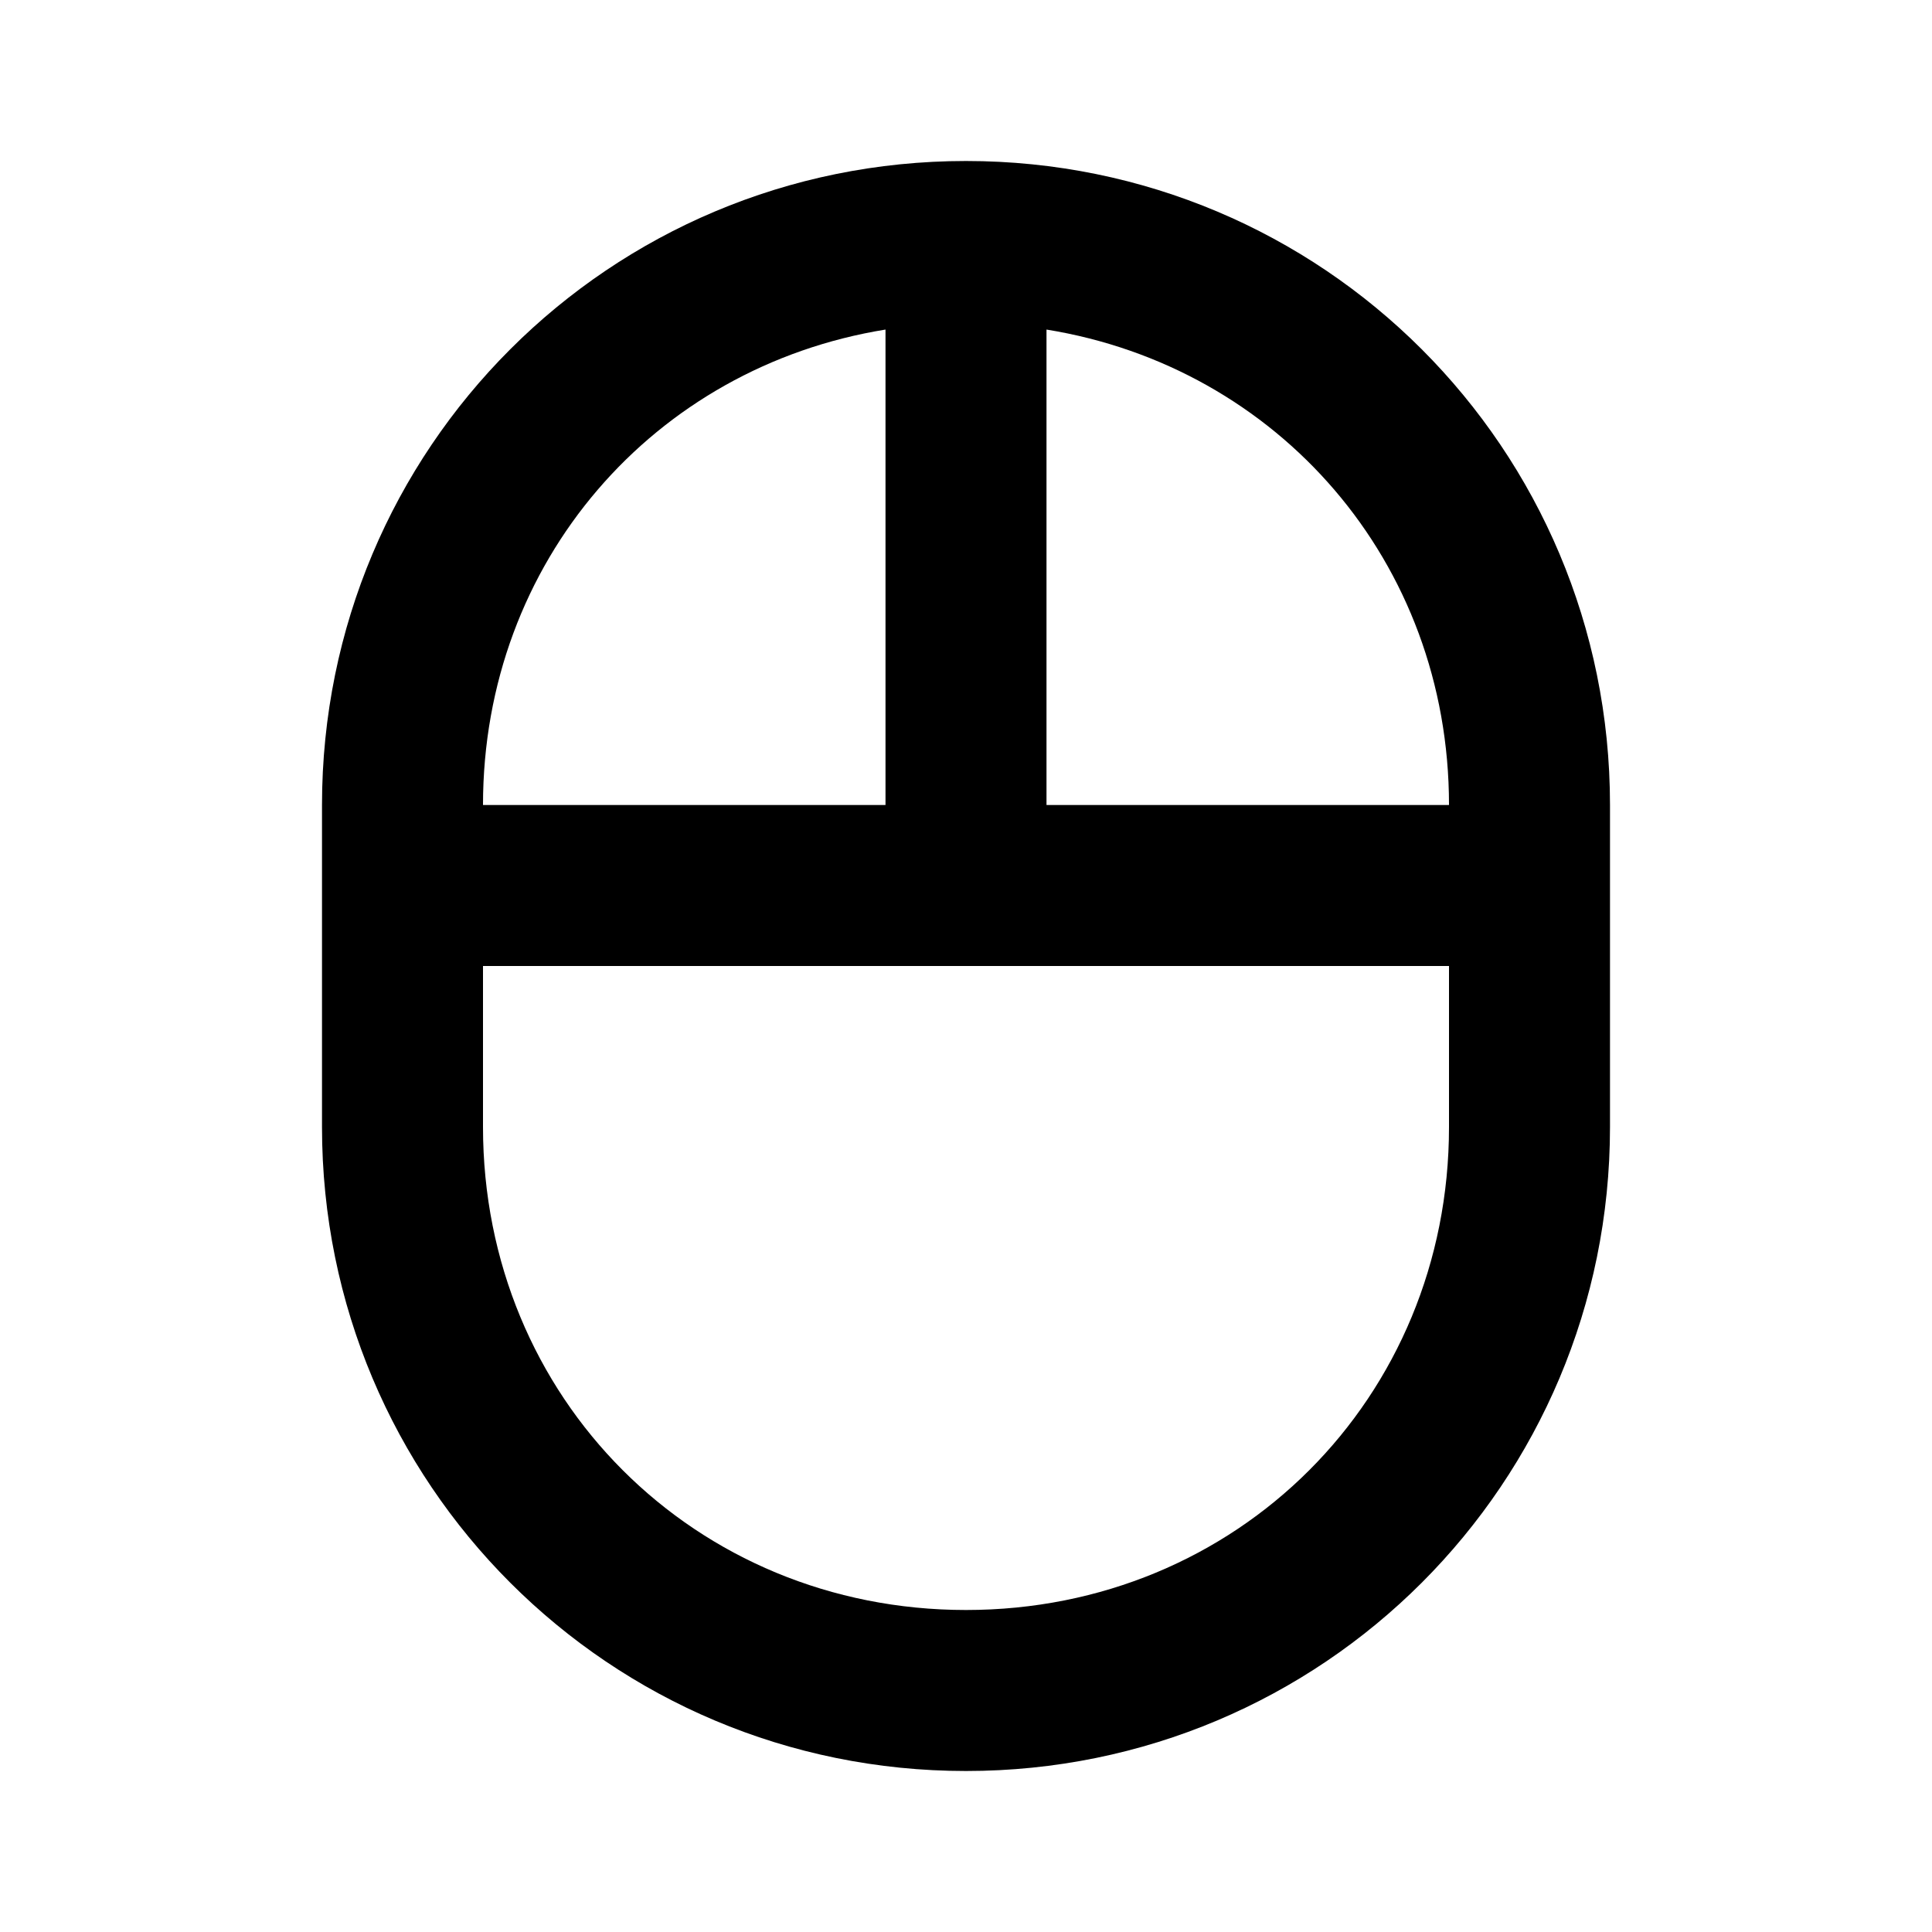 <?xml version="1.0"?>
<svg xmlns="http://www.w3.org/2000/svg" version="1" viewBox="0 0 24 24" enable-background="new 0 0 24 24">
    <path style="text-indent:0;text-align:start;line-height:normal;text-transform:none;block-progression:tb;-inkscape-font-specification:Bitstream Vera Sans" d="M 12 2 C 7.57 2 4 5.57 4 10 L 4 14 C 4 18.43 7.57 22 12 22 C 16.43 22 20 18.43 20 14 L 20 10 C 20 5.57 16.43 2 12 2 z M 11 4.094 L 11 10 L 6 10 C 6 6.974 8.127 4.558 11 4.094 z M 13 4.094 C 15.873 4.558 18 6.974 18 10 L 13 10 L 13 4.094 z M 6 12 L 18 12 L 18 14 C 18 17.37 15.37 20 12 20 C 8.63 20 6 17.37 6 14 L 6 12 z" overflow="visible" enable-background="accumulate" font-family="Bitstream Vera Sans"/>
</svg>
